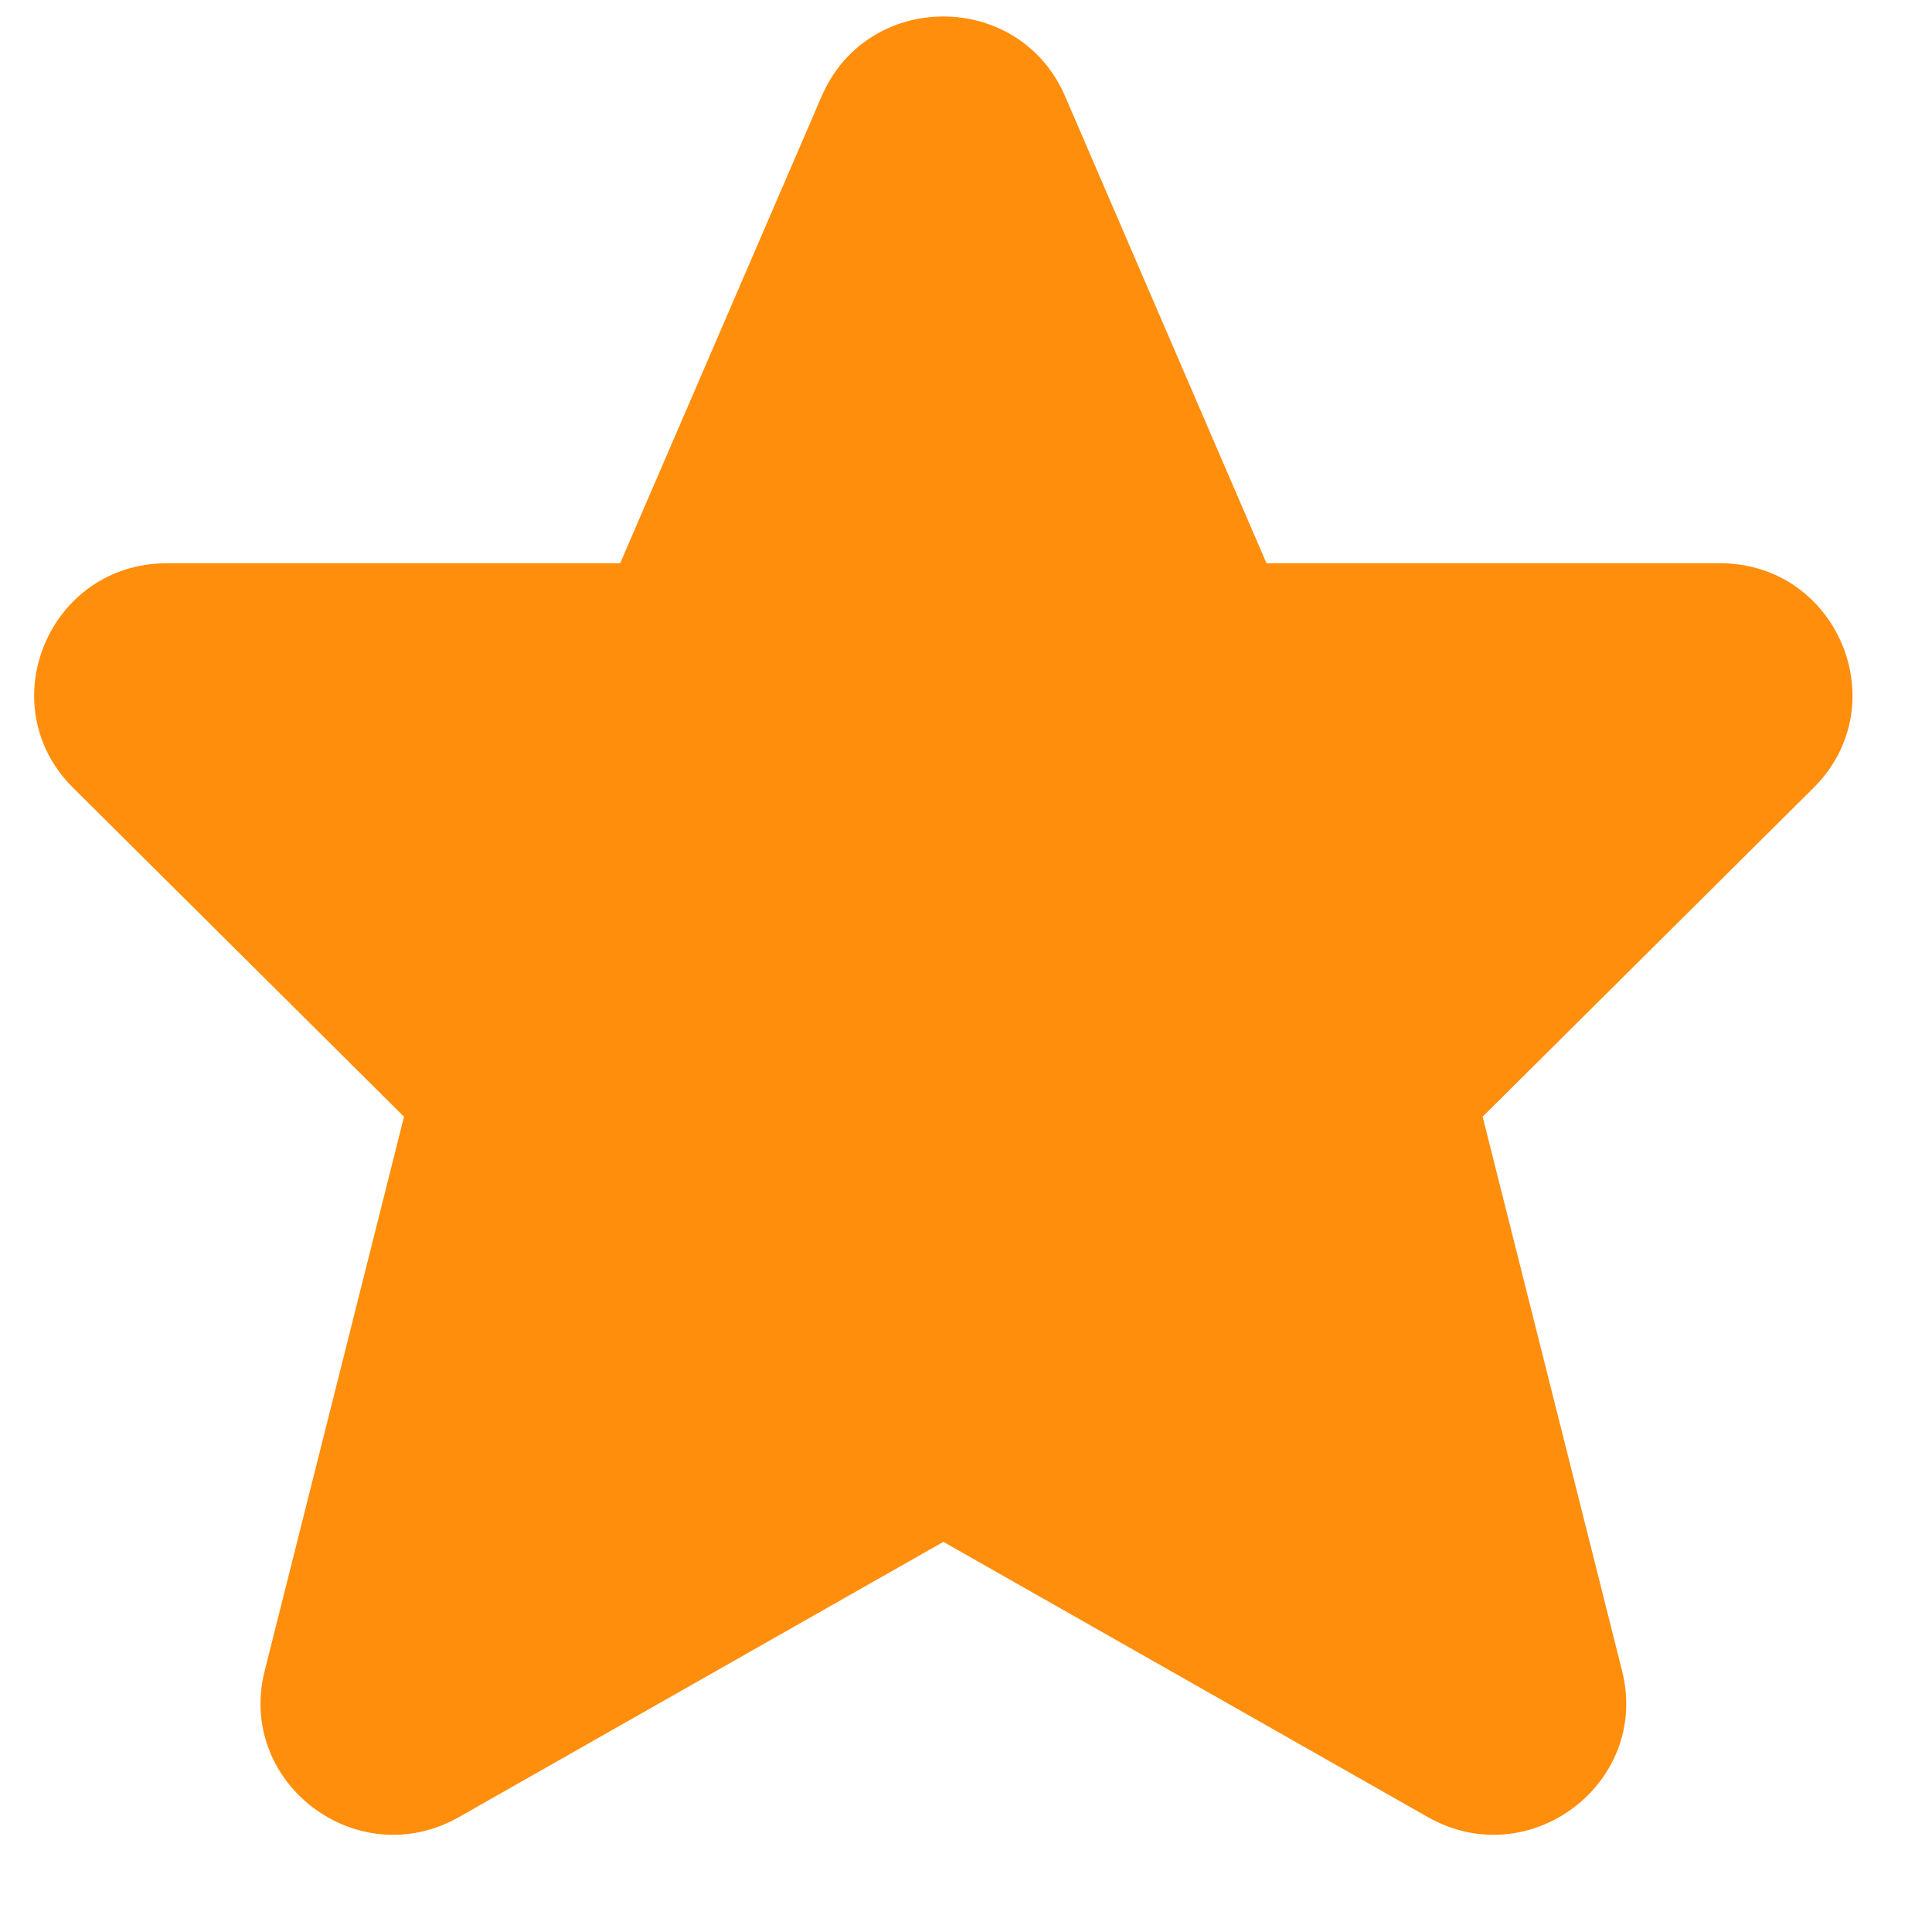 <svg width="17" height="17" viewBox="0 0 17 17" fill="none" xmlns="http://www.w3.org/2000/svg">
<path d="M9.372 0.847C8.968 -0.089 7.633 -0.089 7.23 0.847L5.457 4.956H1.469C0.43 4.956 -0.09 6.204 0.644 6.933L3.555 9.826L2.329 14.702C2.08 15.691 3.146 16.495 4.038 15.989L8.301 13.567L12.564 15.989C13.455 16.495 14.522 15.691 14.273 14.702L13.046 9.826L15.957 6.933C16.691 6.204 16.171 4.956 15.133 4.956H11.144L9.372 0.847Z" fill="#FF8E0C"/>
</svg>
